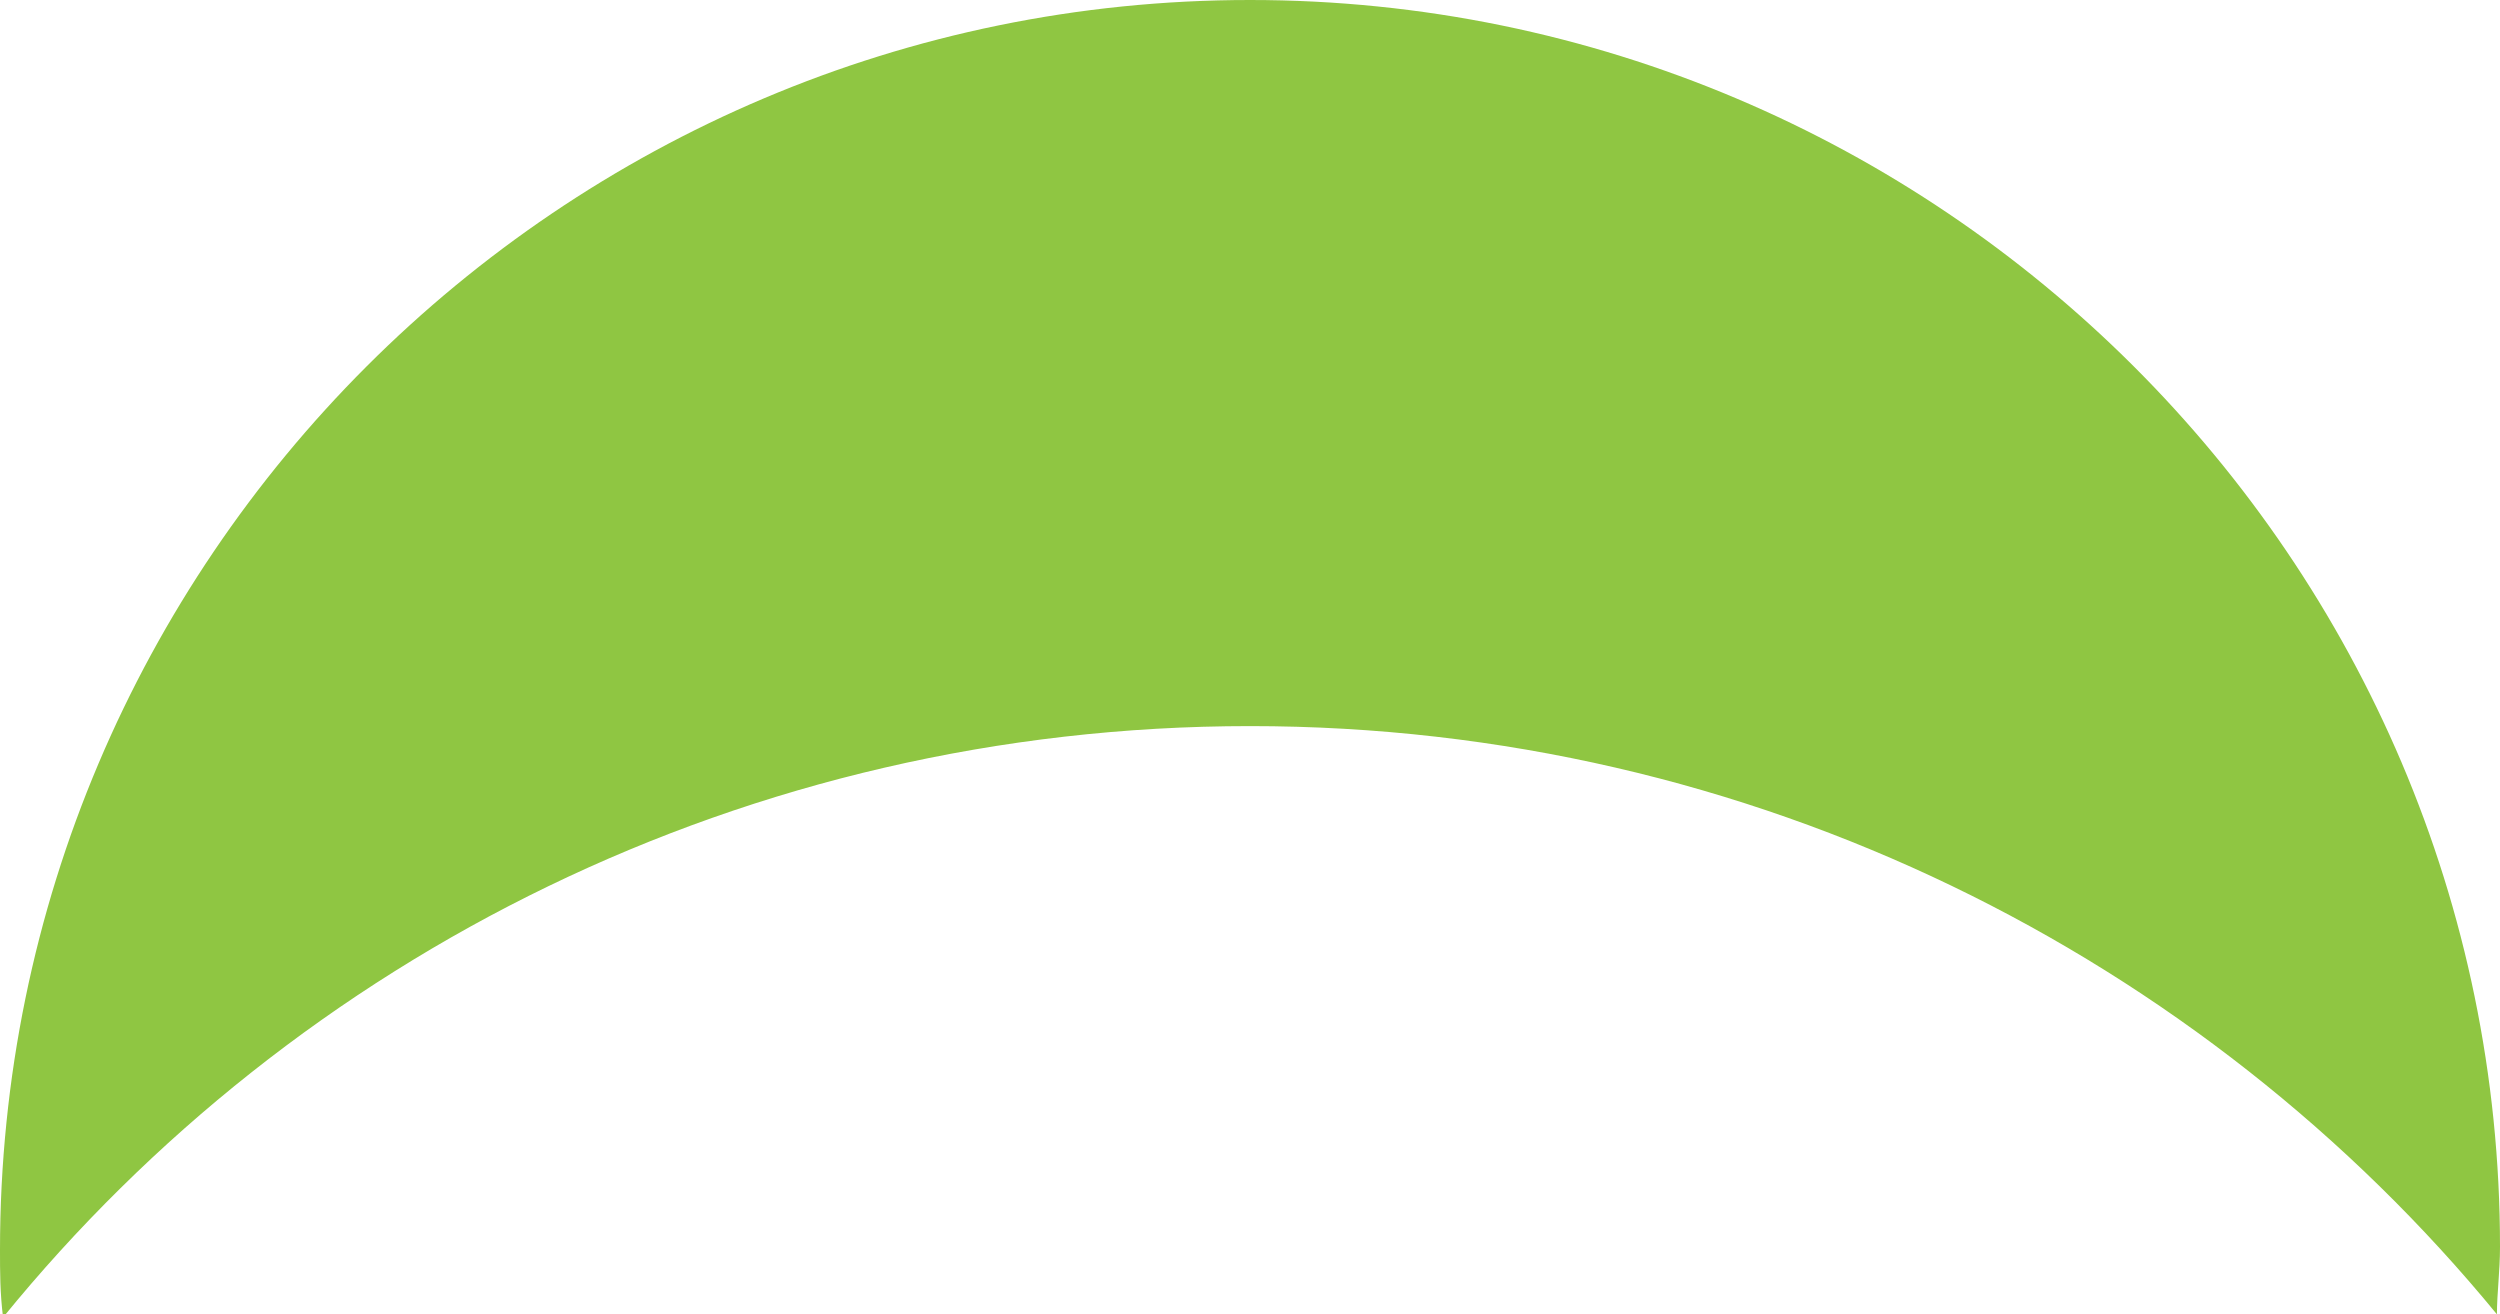 <?xml version="1.0" encoding="utf-8"?>
<!-- Generator: Adobe Illustrator 24.1.0, SVG Export Plug-In . SVG Version: 6.00 Build 0)  -->
<svg version="1.1" id="Layer_1" xmlns="http://www.w3.org/2000/svg" xmlns:xlink="http://www.w3.org/1999/xlink" x="0px" y="0px"
	 viewBox="0 0 81.6 42.9" style="enable-background:new 0 0 81.6 42.9;" xml:space="preserve">
<style type="text/css">
	.st0{fill:#8FC642;}
</style>
<path class="st0" d="M40.8,23.7c16.4,0,31.1,7.5,40.7,19.2c0-0.7,0.1-1.4,0.1-2.2C81.6,18.3,63.3,0,40.8,0S0,18.3,0,40.8
	c0,0.7,0,1.4,0.1,2.2C9.7,31.2,24.4,23.7,40.8,23.7z"/>
</svg>
